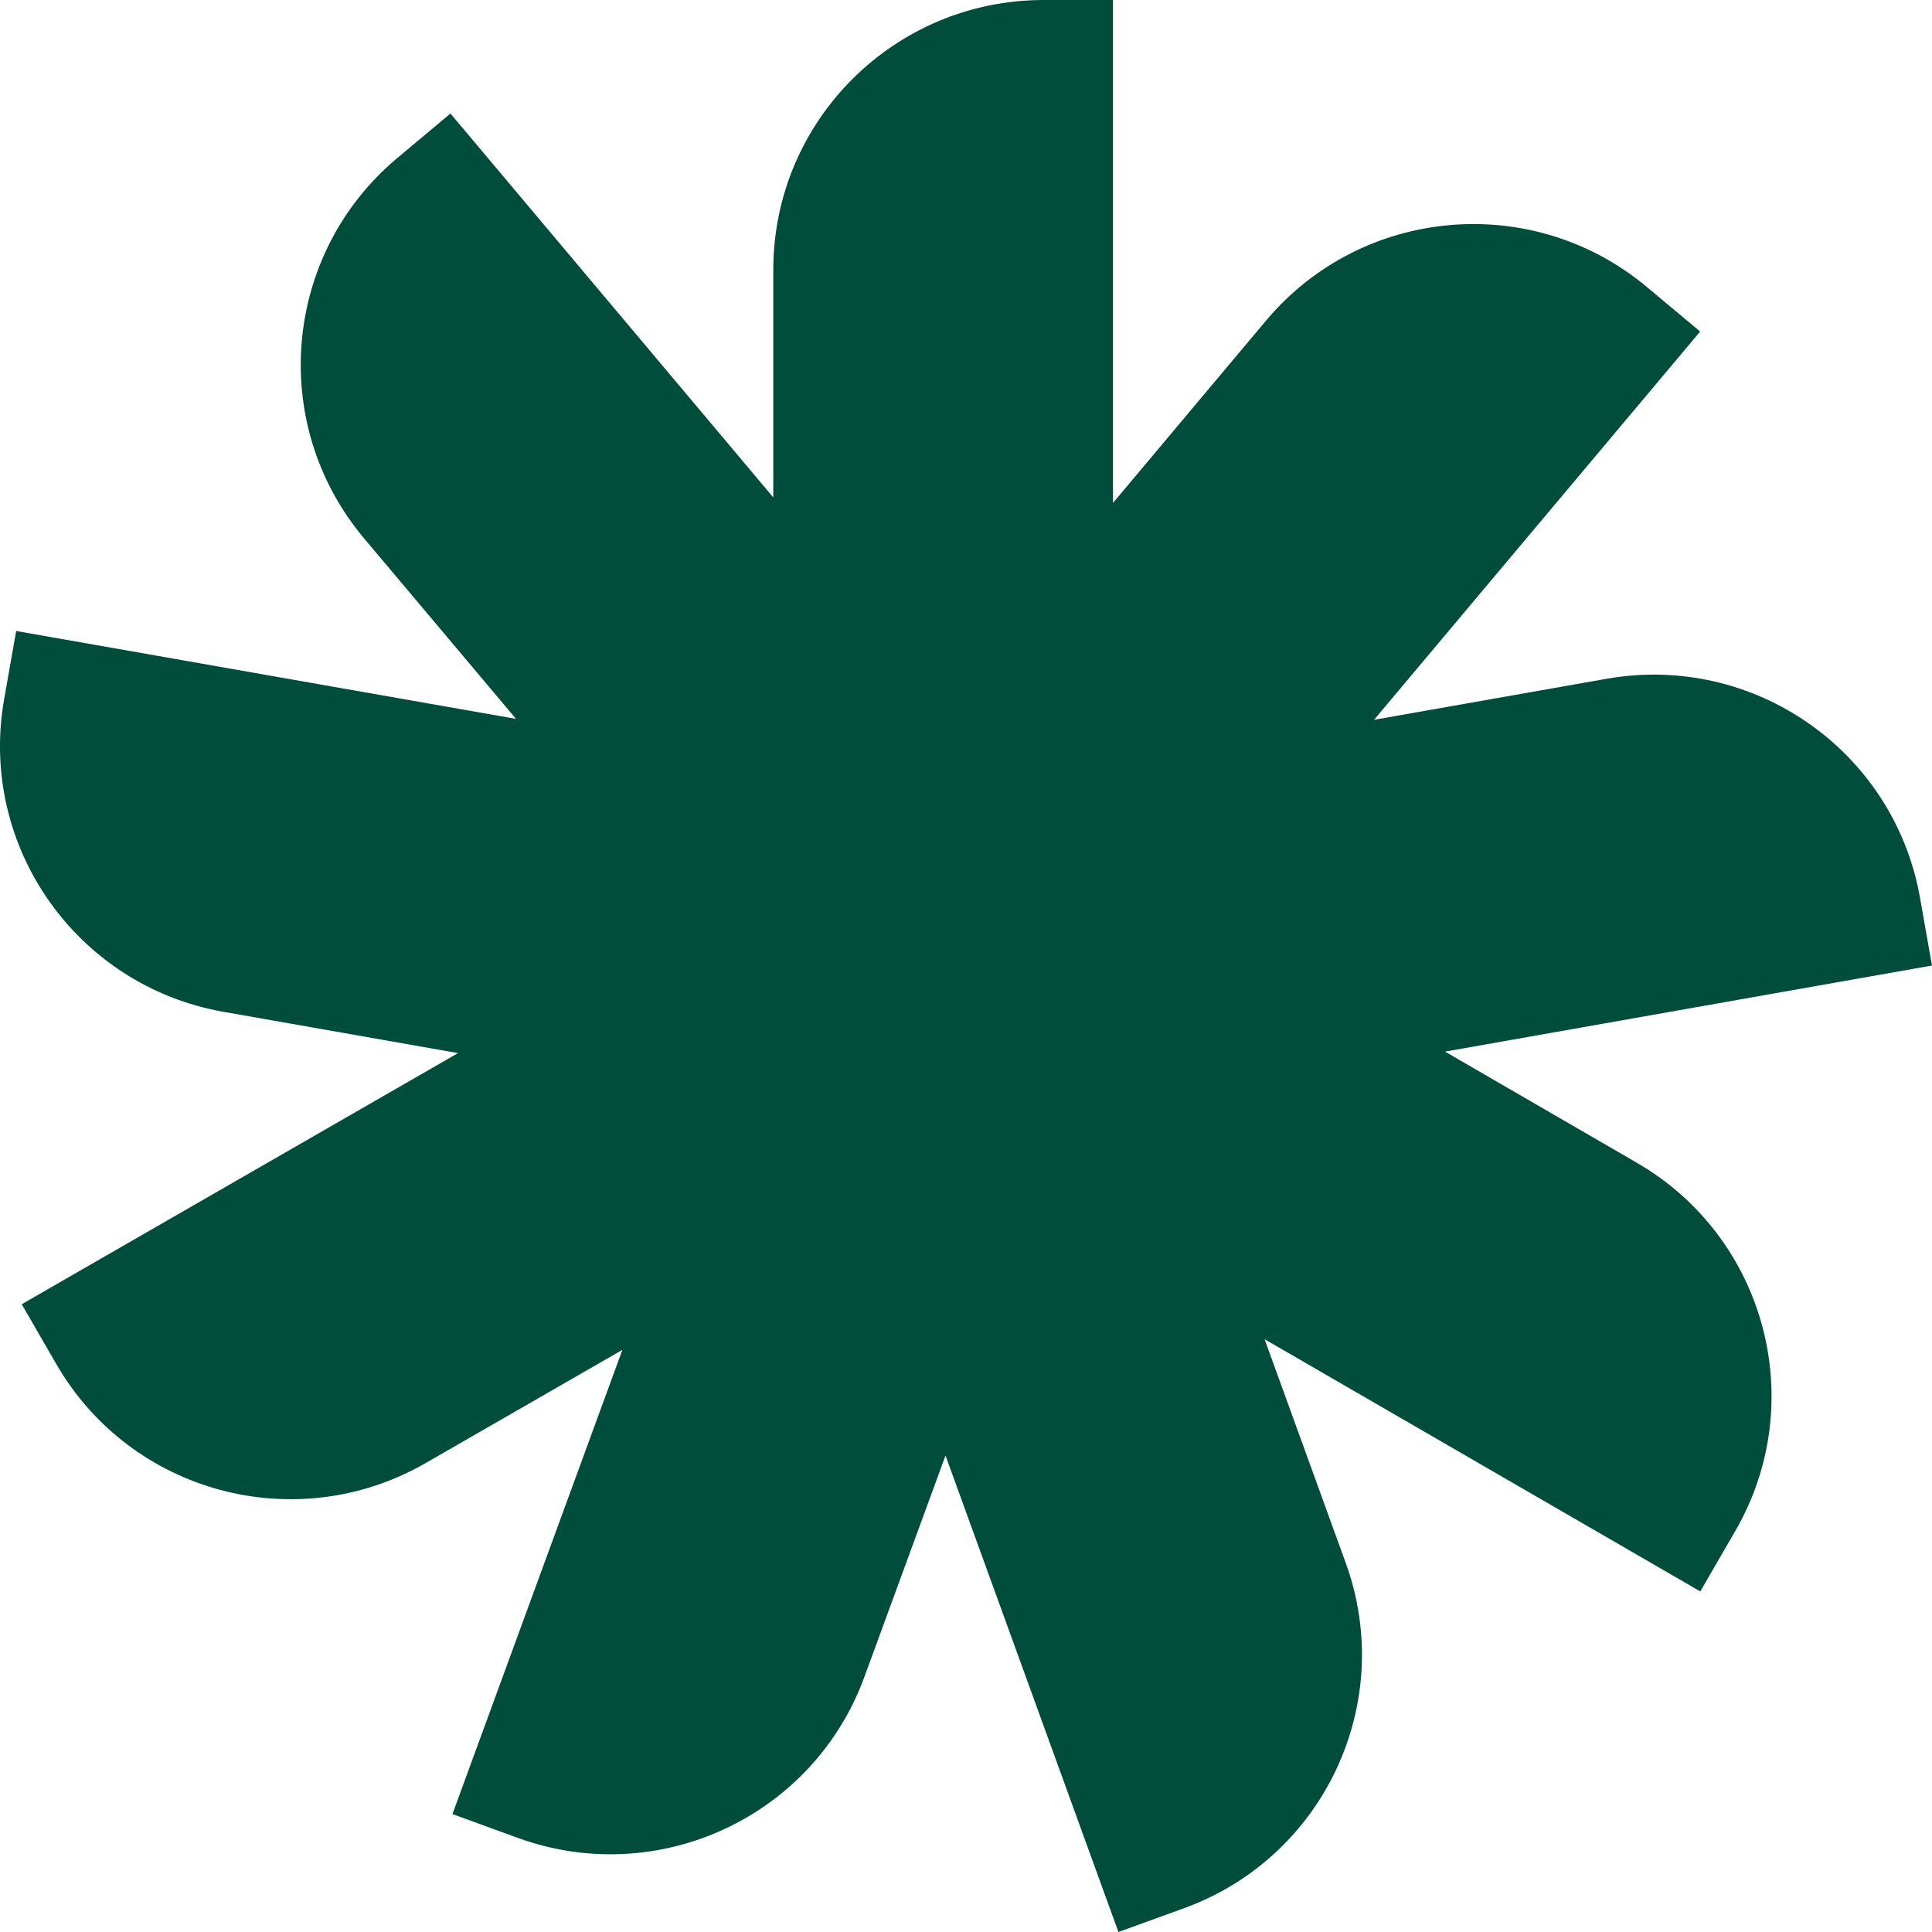 <?xml version="1.0" encoding="utf-8"?>
<svg xmlns="http://www.w3.org/2000/svg" fill="none" height="100%" overflow="visible" preserveAspectRatio="none" style="display: block;" viewBox="0 0 48 48" width="100%">
<path d="M48 23.992L47.701 22.299C47.053 18.651 43.57 16.22 39.915 16.864L34.138 17.883L42.24 8.237L40.92 7.134C38.078 4.754 33.839 5.126 31.454 7.966L27.652 12.495V0H25.929C22.218 0 19.212 3.001 19.212 6.705V12.358L11.191 2.82L9.871 3.926C7.029 6.306 6.66 10.537 9.044 13.374L12.82 17.86L0.402 15.677L0.103 17.37C-0.542 21.018 1.9 24.494 5.551 25.138L11.379 26.164L0.54 32.403L1.4 33.892C3.254 37.1 7.362 38.2 10.576 36.349L15.463 33.537L11.241 45.07L12.86 45.66C16.343 46.931 20.202 45.144 21.475 41.663L23.491 36.162L27.787 48L29.406 47.413C32.895 46.153 34.699 42.307 33.433 38.827L31.418 33.272L42.243 39.538L43.106 38.049C44.967 34.847 43.875 30.744 40.664 28.887L35.901 26.127L48 23.988V23.992Z" fill="#004D3C" id="Vector"/>
</svg>